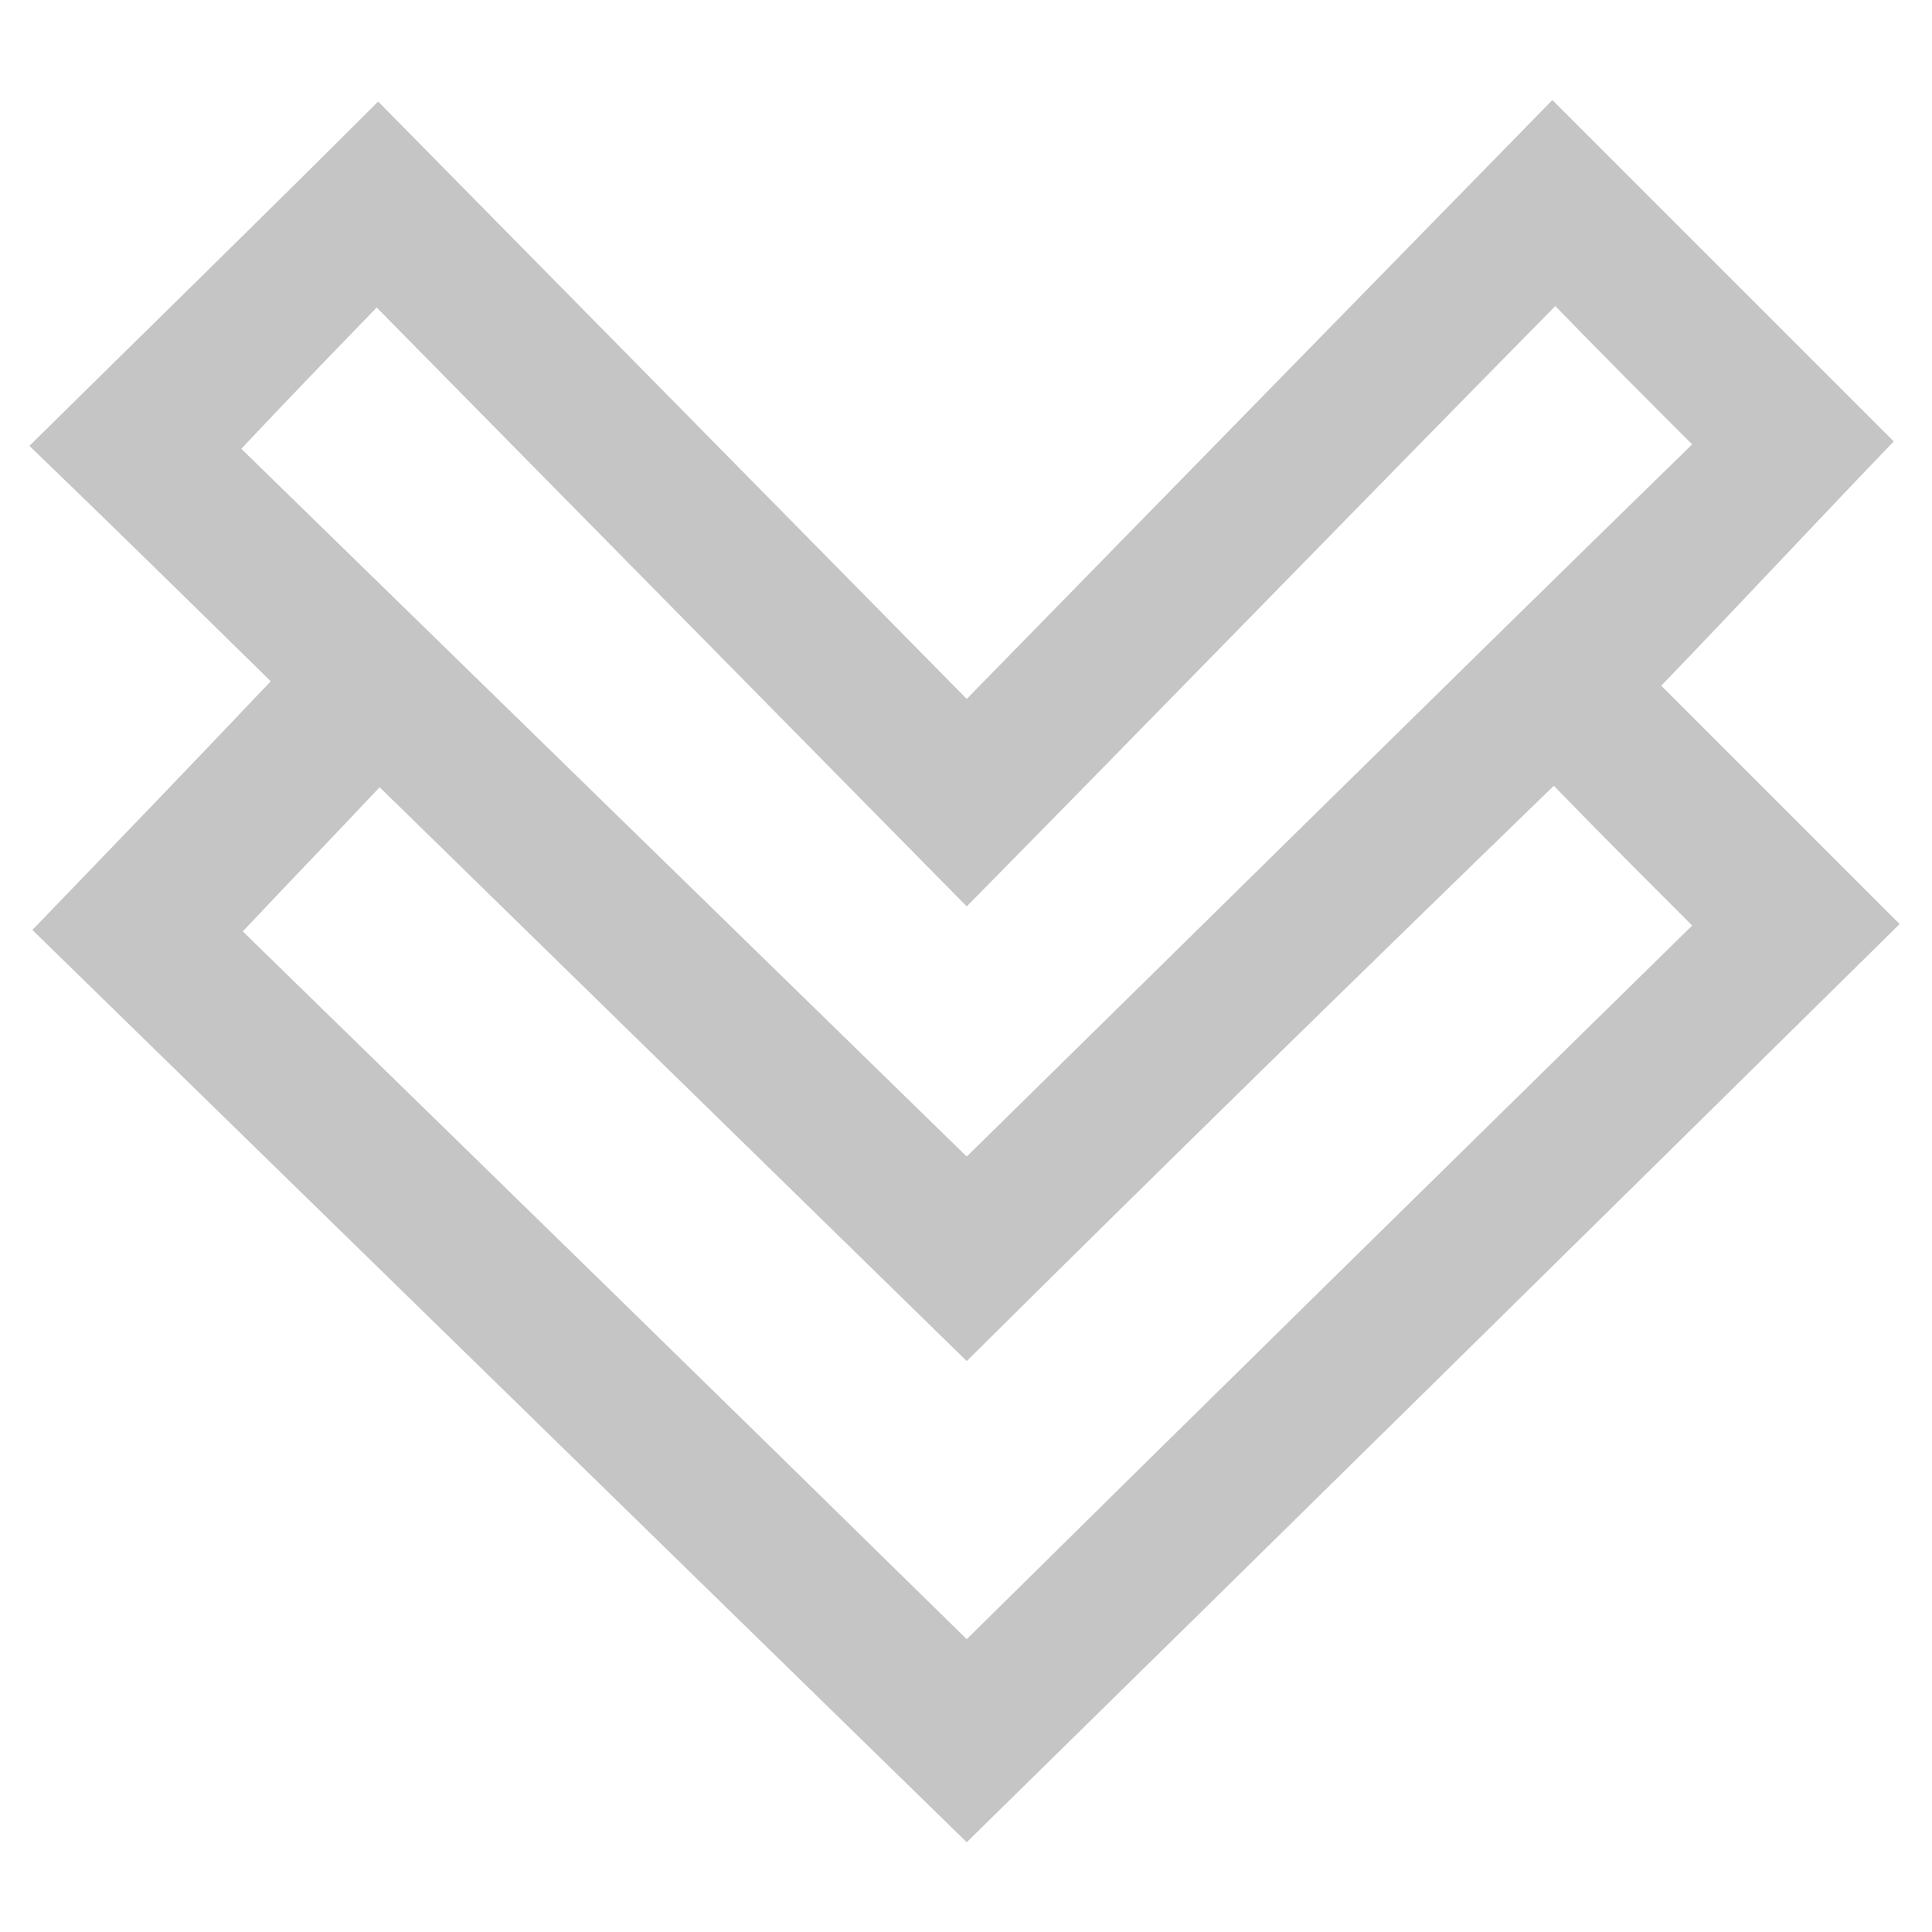 <?xml version="1.0" encoding="utf-8"?>
<!-- Generator: Adobe Illustrator 25.4.1, SVG Export Plug-In . SVG Version: 6.00 Build 0)  -->
<svg version="1.1" id="Livello_1" xmlns="http://www.w3.org/2000/svg" xmlns:xlink="http://www.w3.org/1999/xlink" x="0px" y="0px"
	 viewBox="0 0 131.3 131.3" style="enable-background:new 0 0 131.3 131.3;" xml:space="preserve">
<style type="text/css">
	.st0{fill:#C5C5C5;}
</style>
<g>
	<path class="st0" d="M65.7,125.2c-21.3-20.8-42.5-41.5-63.5-62C7.6,57.6,13,52,18.4,46.3C13.1,41.1,7.6,35.7,2,30.3
		c7.9-7.8,15.8-15.5,23.7-23.4c13.3,13.5,26.6,27,40,40.6c13.4-13.7,26.6-27.2,39.8-40.7c7.9,7.9,15.6,15.6,23.2,23.2
		c-5.2,5.4-10.4,11-15.8,16.6c5.2,5.2,10.7,10.7,16.2,16.2C108,83.6,86.9,104.4,65.7,125.2z M65.7,92.5c-13.4-13.1-26.6-26-39.9-39
		c-3.1,3.3-6.2,6.5-9.3,9.8c16.2,15.8,32.7,31.9,49.2,48.1C82.2,95.1,98.6,79,115,62.9c-3.2-3.2-6.3-6.3-9.4-9.5
		C92.3,66.3,79,79.3,65.7,92.5z M16.4,30.5c16.3,15.9,32.8,32,49.3,48.1C82.2,62.4,98.6,46.2,115,30.2c-3.2-3.2-6.2-6.2-9.3-9.4
		C92.4,34.3,79.1,48,65.7,61.6C52.3,48,39,34.5,25.6,20.9C22.5,24.1,19.5,27.2,16.4,30.5z"/>
</g>
</svg>
